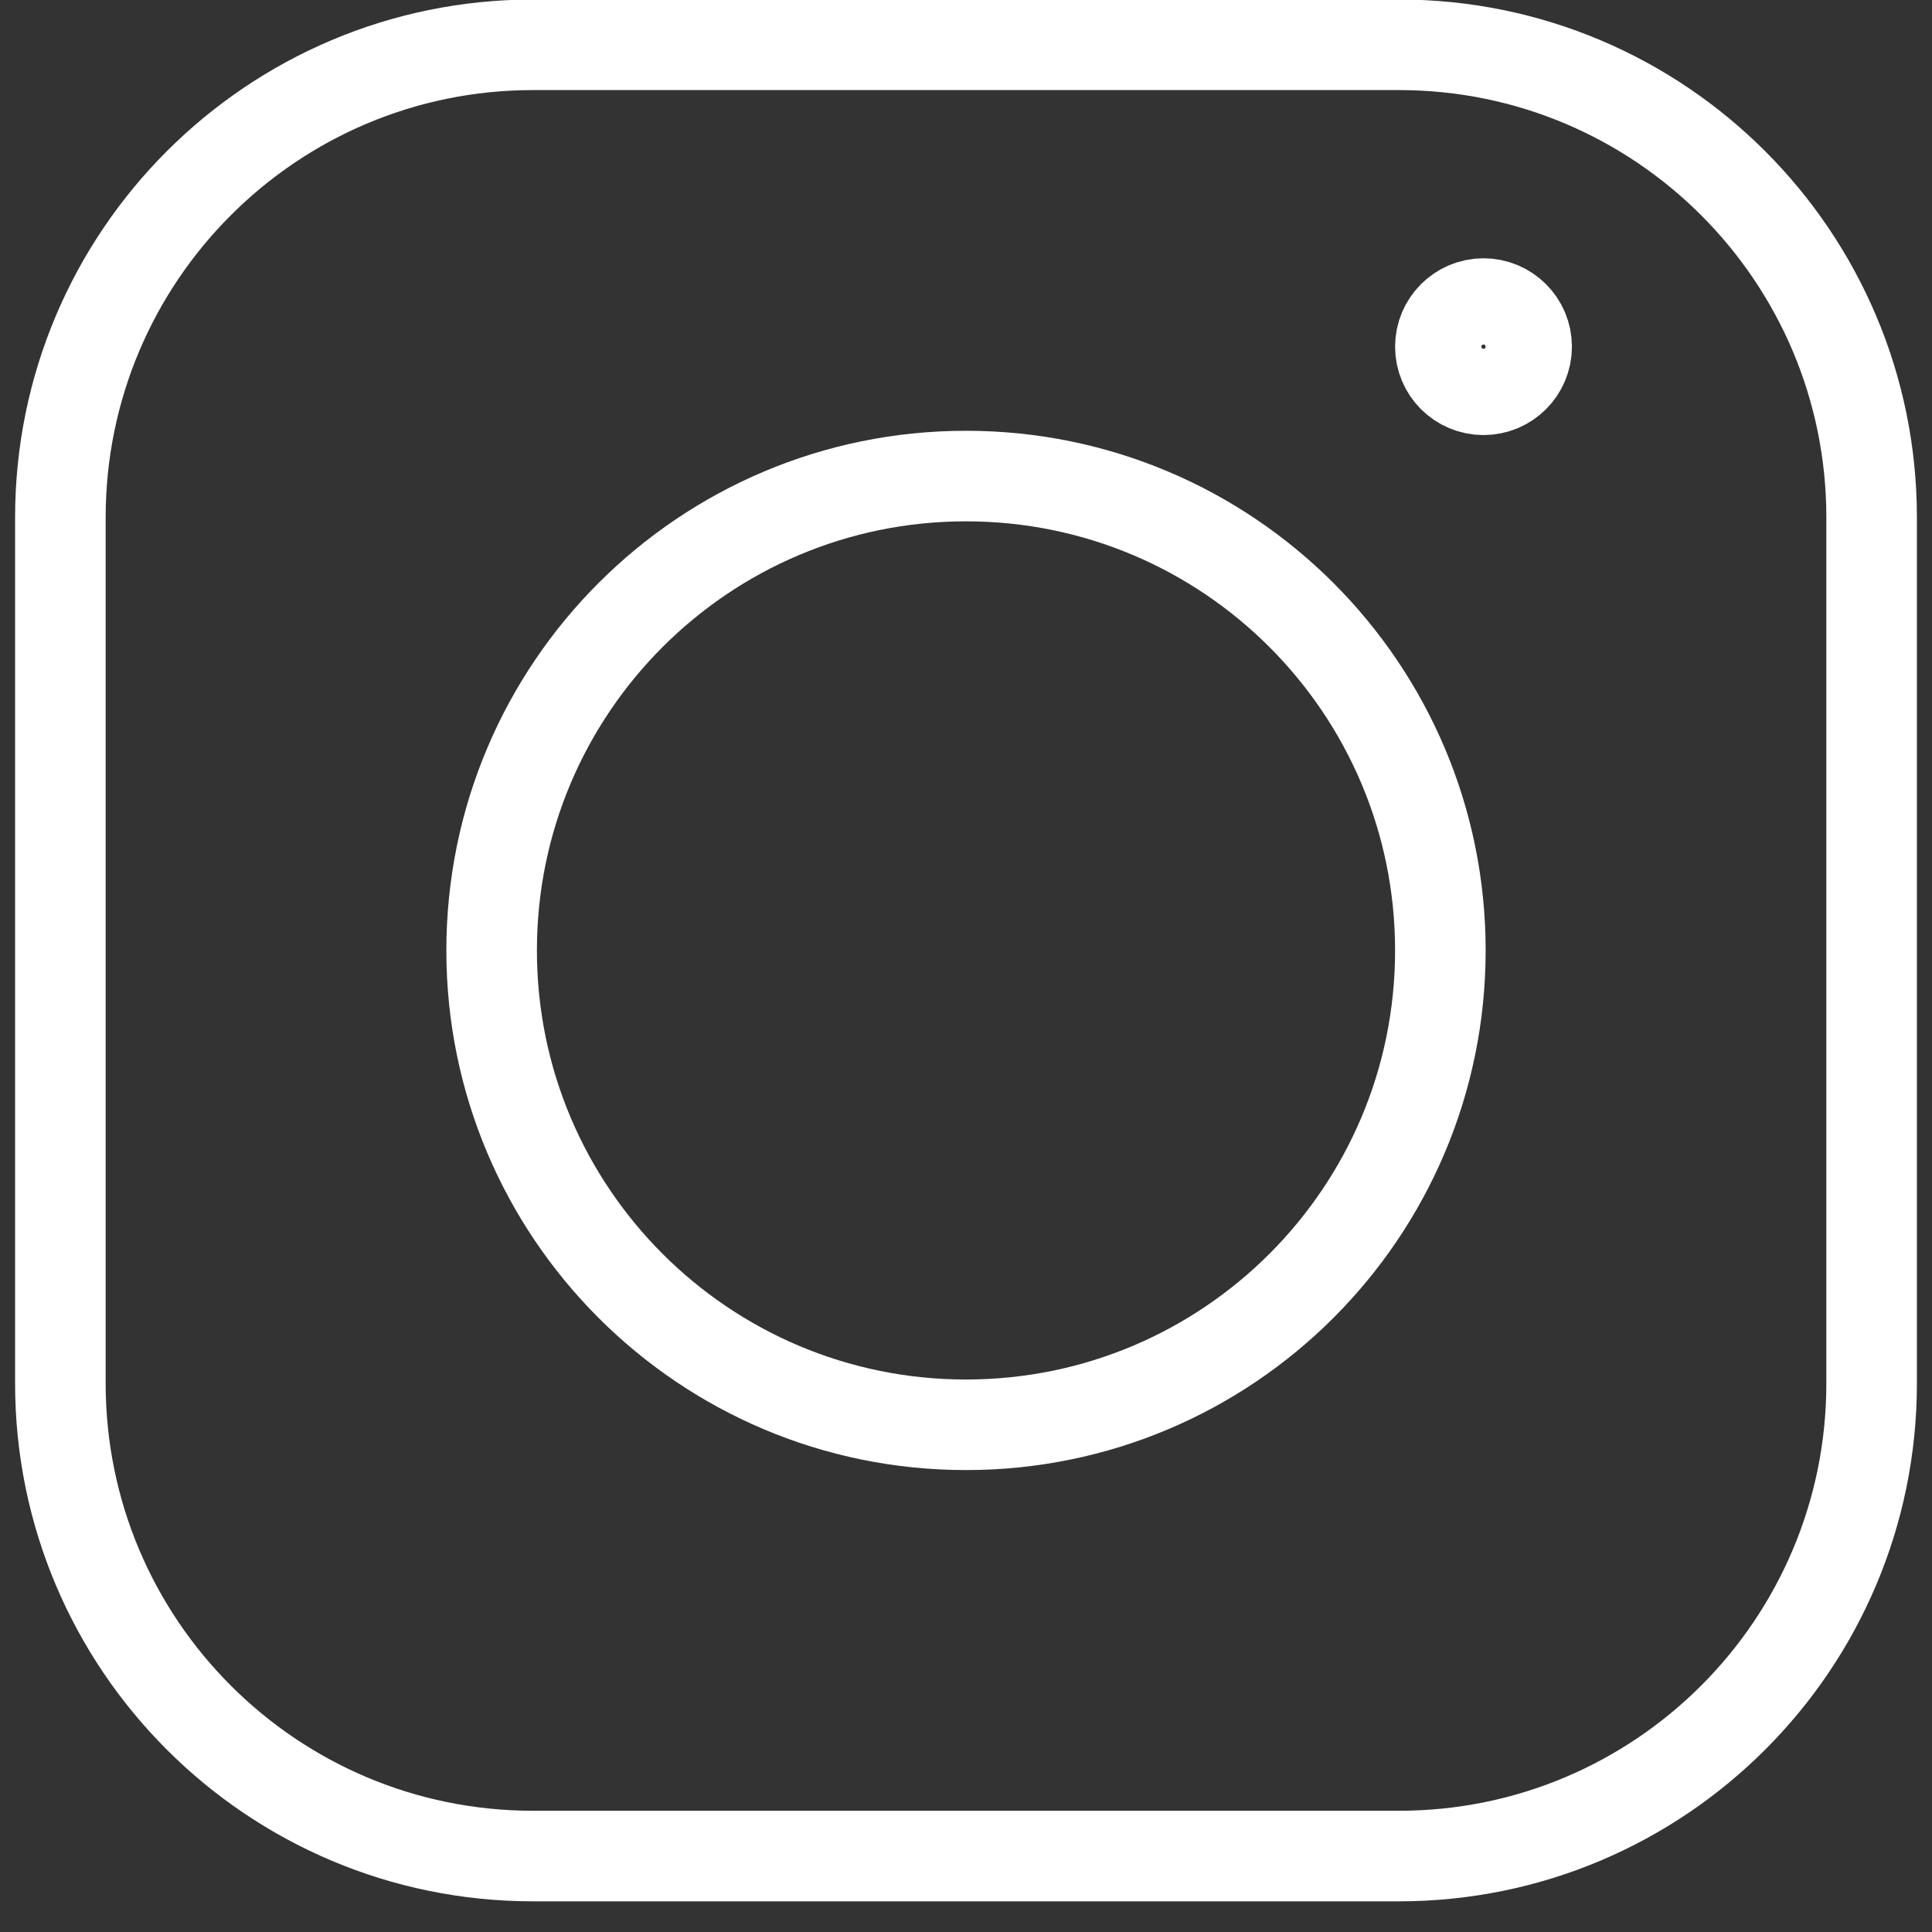 <svg width="32" height="32" viewBox="0 0 32 32" fill="none" xmlns="http://www.w3.org/2000/svg">
<rect x="0" y="0" width="32" height="32" fill="#333333" stroke="none"/>
<path d="M23.171 0.742H8.829C4.505 0.742 1 4.247 1 8.571V22.914C1 27.237 4.505 30.742 8.829 30.742H23.171C27.495 30.742 31 27.237 31 22.914V8.571C31 4.247 27.495 0.742 23.171 0.742Z" stroke="white" stroke-width="1.5" stroke-linecap="round" stroke-linejoin="round"/>
<path d="M16 23.599C20.339 23.599 23.857 20.082 23.857 15.742C23.857 11.403 20.339 7.885 16 7.885C11.661 7.885 8.143 11.403 8.143 15.742C8.143 20.082 11.661 23.599 16 23.599Z" stroke="white" stroke-width="1.5" stroke-linecap="round" stroke-linejoin="round"/>
<path d="M24.571 6.456C24.966 6.456 25.286 6.137 25.286 5.742C25.286 5.348 24.966 5.028 24.571 5.028C24.177 5.028 23.857 5.348 23.857 5.742C23.857 6.137 24.177 6.456 24.571 6.456Z" stroke="white" stroke-width="1.5" stroke-linecap="round" stroke-linejoin="round"/>
</svg>
